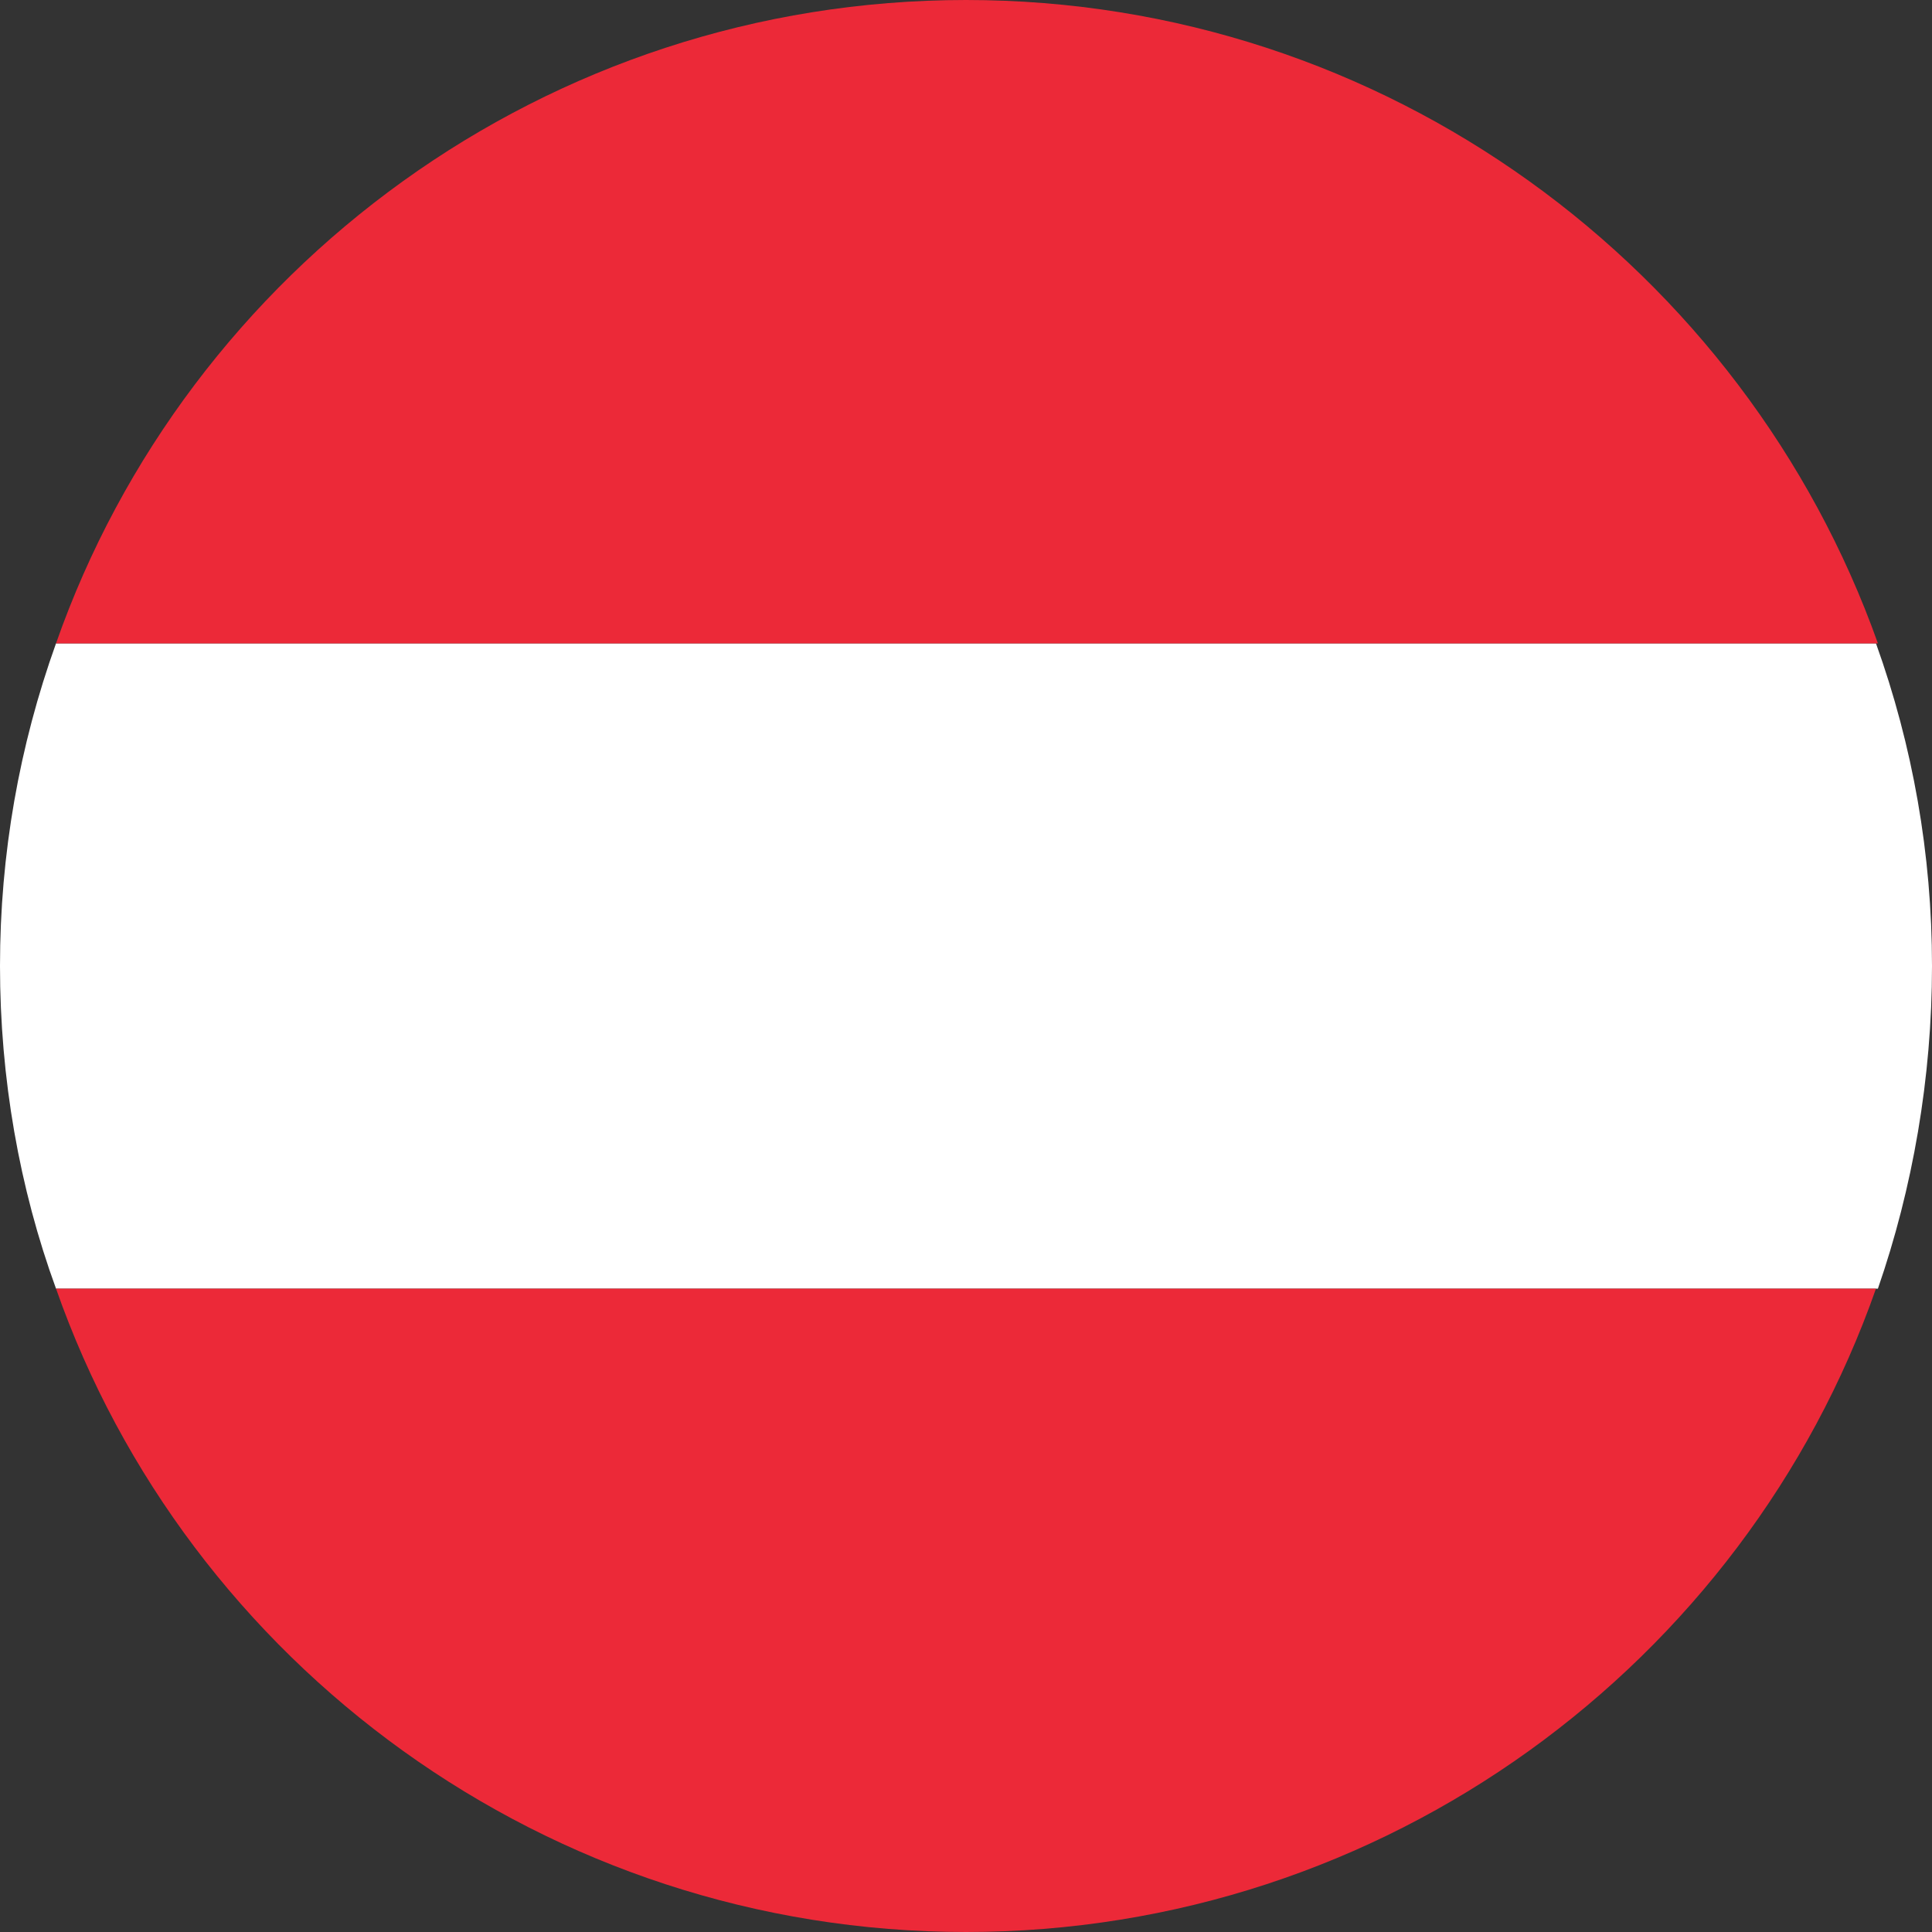 <?xml version="1.0" encoding="utf-8"?>
<!-- Generator: Adobe Illustrator 25.2.1, SVG Export Plug-In . SVG Version: 6.00 Build 0)  -->
<svg version="1.1" id="Layer_1" xmlns="http://www.w3.org/2000/svg" xmlns:xlink="http://www.w3.org/1999/xlink" x="0px" y="0px"
	 viewBox="0 0 100 100" style="enable-background:new 0 0 100 100;" xml:space="preserve">
<rect x="0" y="0" width="100" height="100" fill="#333333" stroke="none"/>
<style type="text/css">
	.st0{fill:#FFFFFF;}
	.st1{fill:#EC2938;}
</style>
<g id="XMLID_2391_">
	<path id="XMLID_2394_" class="st0" d="M100,50c0-5.8-1-11.4-2.9-16.7H2.9C1,38.6,0,44.2,0,50c0,5.8,1,11.5,2.9,16.7h94.3
		C99,61.5,100,55.8,100,50z"/>
	<path id="XMLID_2393_" class="st1" d="M50,0C28.3,0,9.7,13.9,2.9,33.3h94.3C90.3,13.9,71.7,0,50,0z"/>
	<path id="XMLID_2392_" class="st1" d="M2.9,66.7C9.7,86.1,28.3,100,50,100c21.7,0,40.3-13.9,47.1-33.3H2.9z"/>
</g>
</svg>

